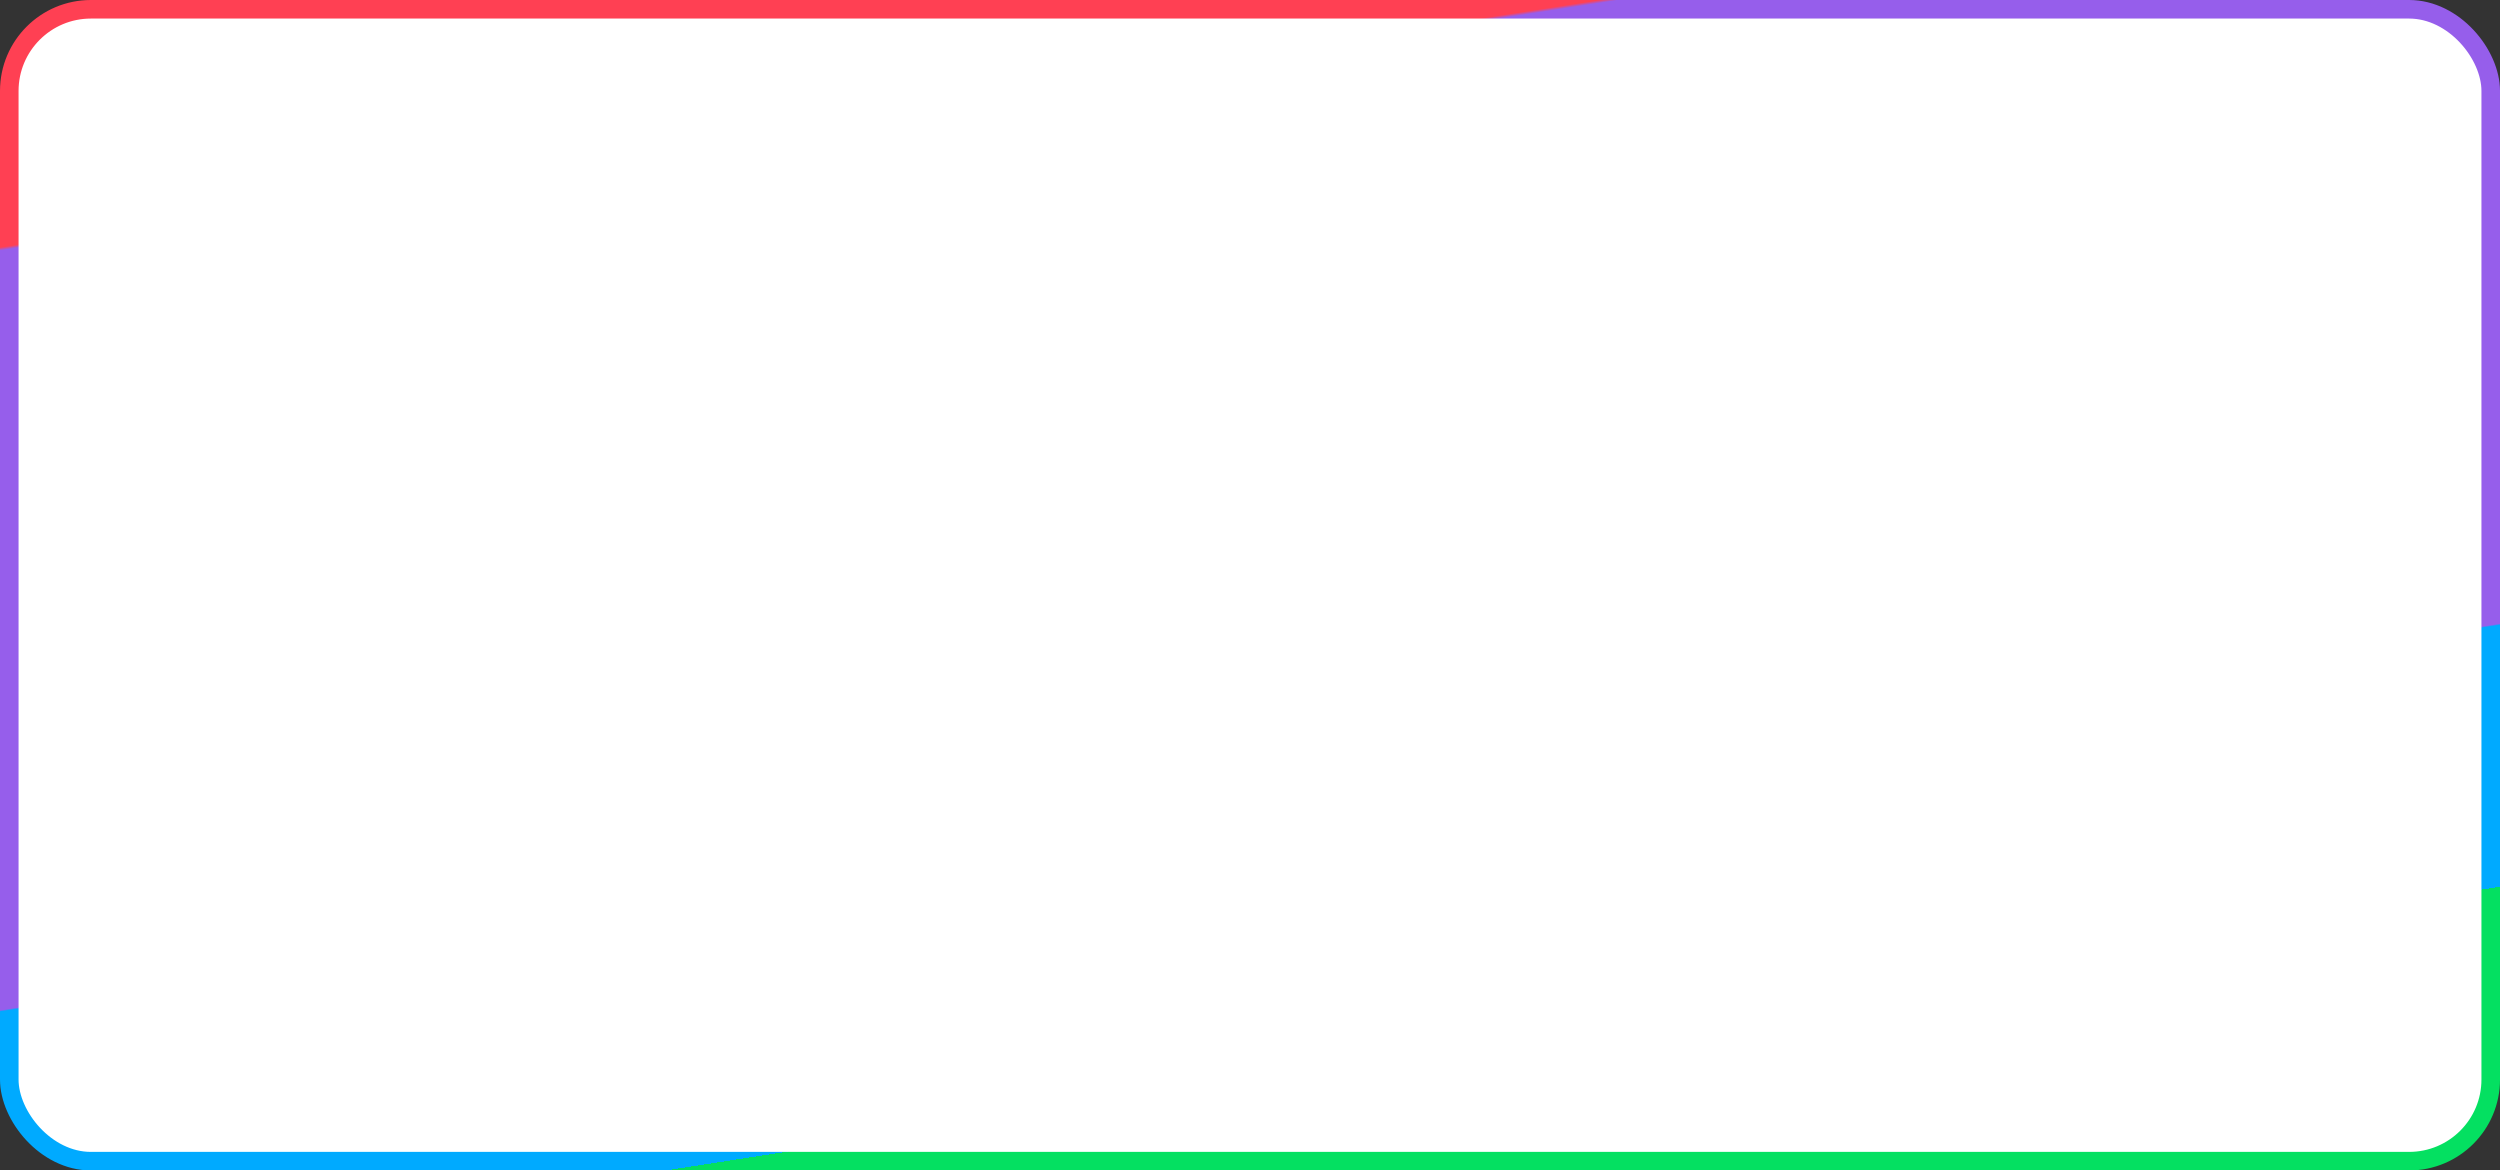 <?xml version="1.0" encoding="UTF-8"?> <svg xmlns="http://www.w3.org/2000/svg" width="1320" height="618" viewBox="0 0 1320 618" fill="none"><rect x="0" y="0" width="1320" height="618" fill="#333333" stroke="none"/><rect x="4.9" y="4.9" width="1310.2" height="608.2" rx="43.1" fill="white"></rect><rect x="4.9" y="4.9" width="1310.2" height="608.2" rx="43.1" stroke="url(#paint0_linear_82_11775)" stroke-width="9.8"></rect><defs><linearGradient id="paint0_linear_82_11775" x1="42.154" y1="8.499" x2="168.633" y2="826.296" gradientUnits="userSpaceOnUse"><stop stop-color="#FF4053"></stop><stop offset="0.138" stop-color="#FF4053"></stop><stop offset="0.14" stop-color="#965EEB"></stop><stop offset="0.5" stop-color="#965EEB"></stop><stop offset="0.619" stop-color="#965EEB"></stop><stop offset="0.62" stop-color="#00AAFF"></stop><stop offset="0.785" stop-color="#00AAFF"></stop><stop offset="0.785" stop-color="#04E061"></stop></linearGradient></defs></svg> 